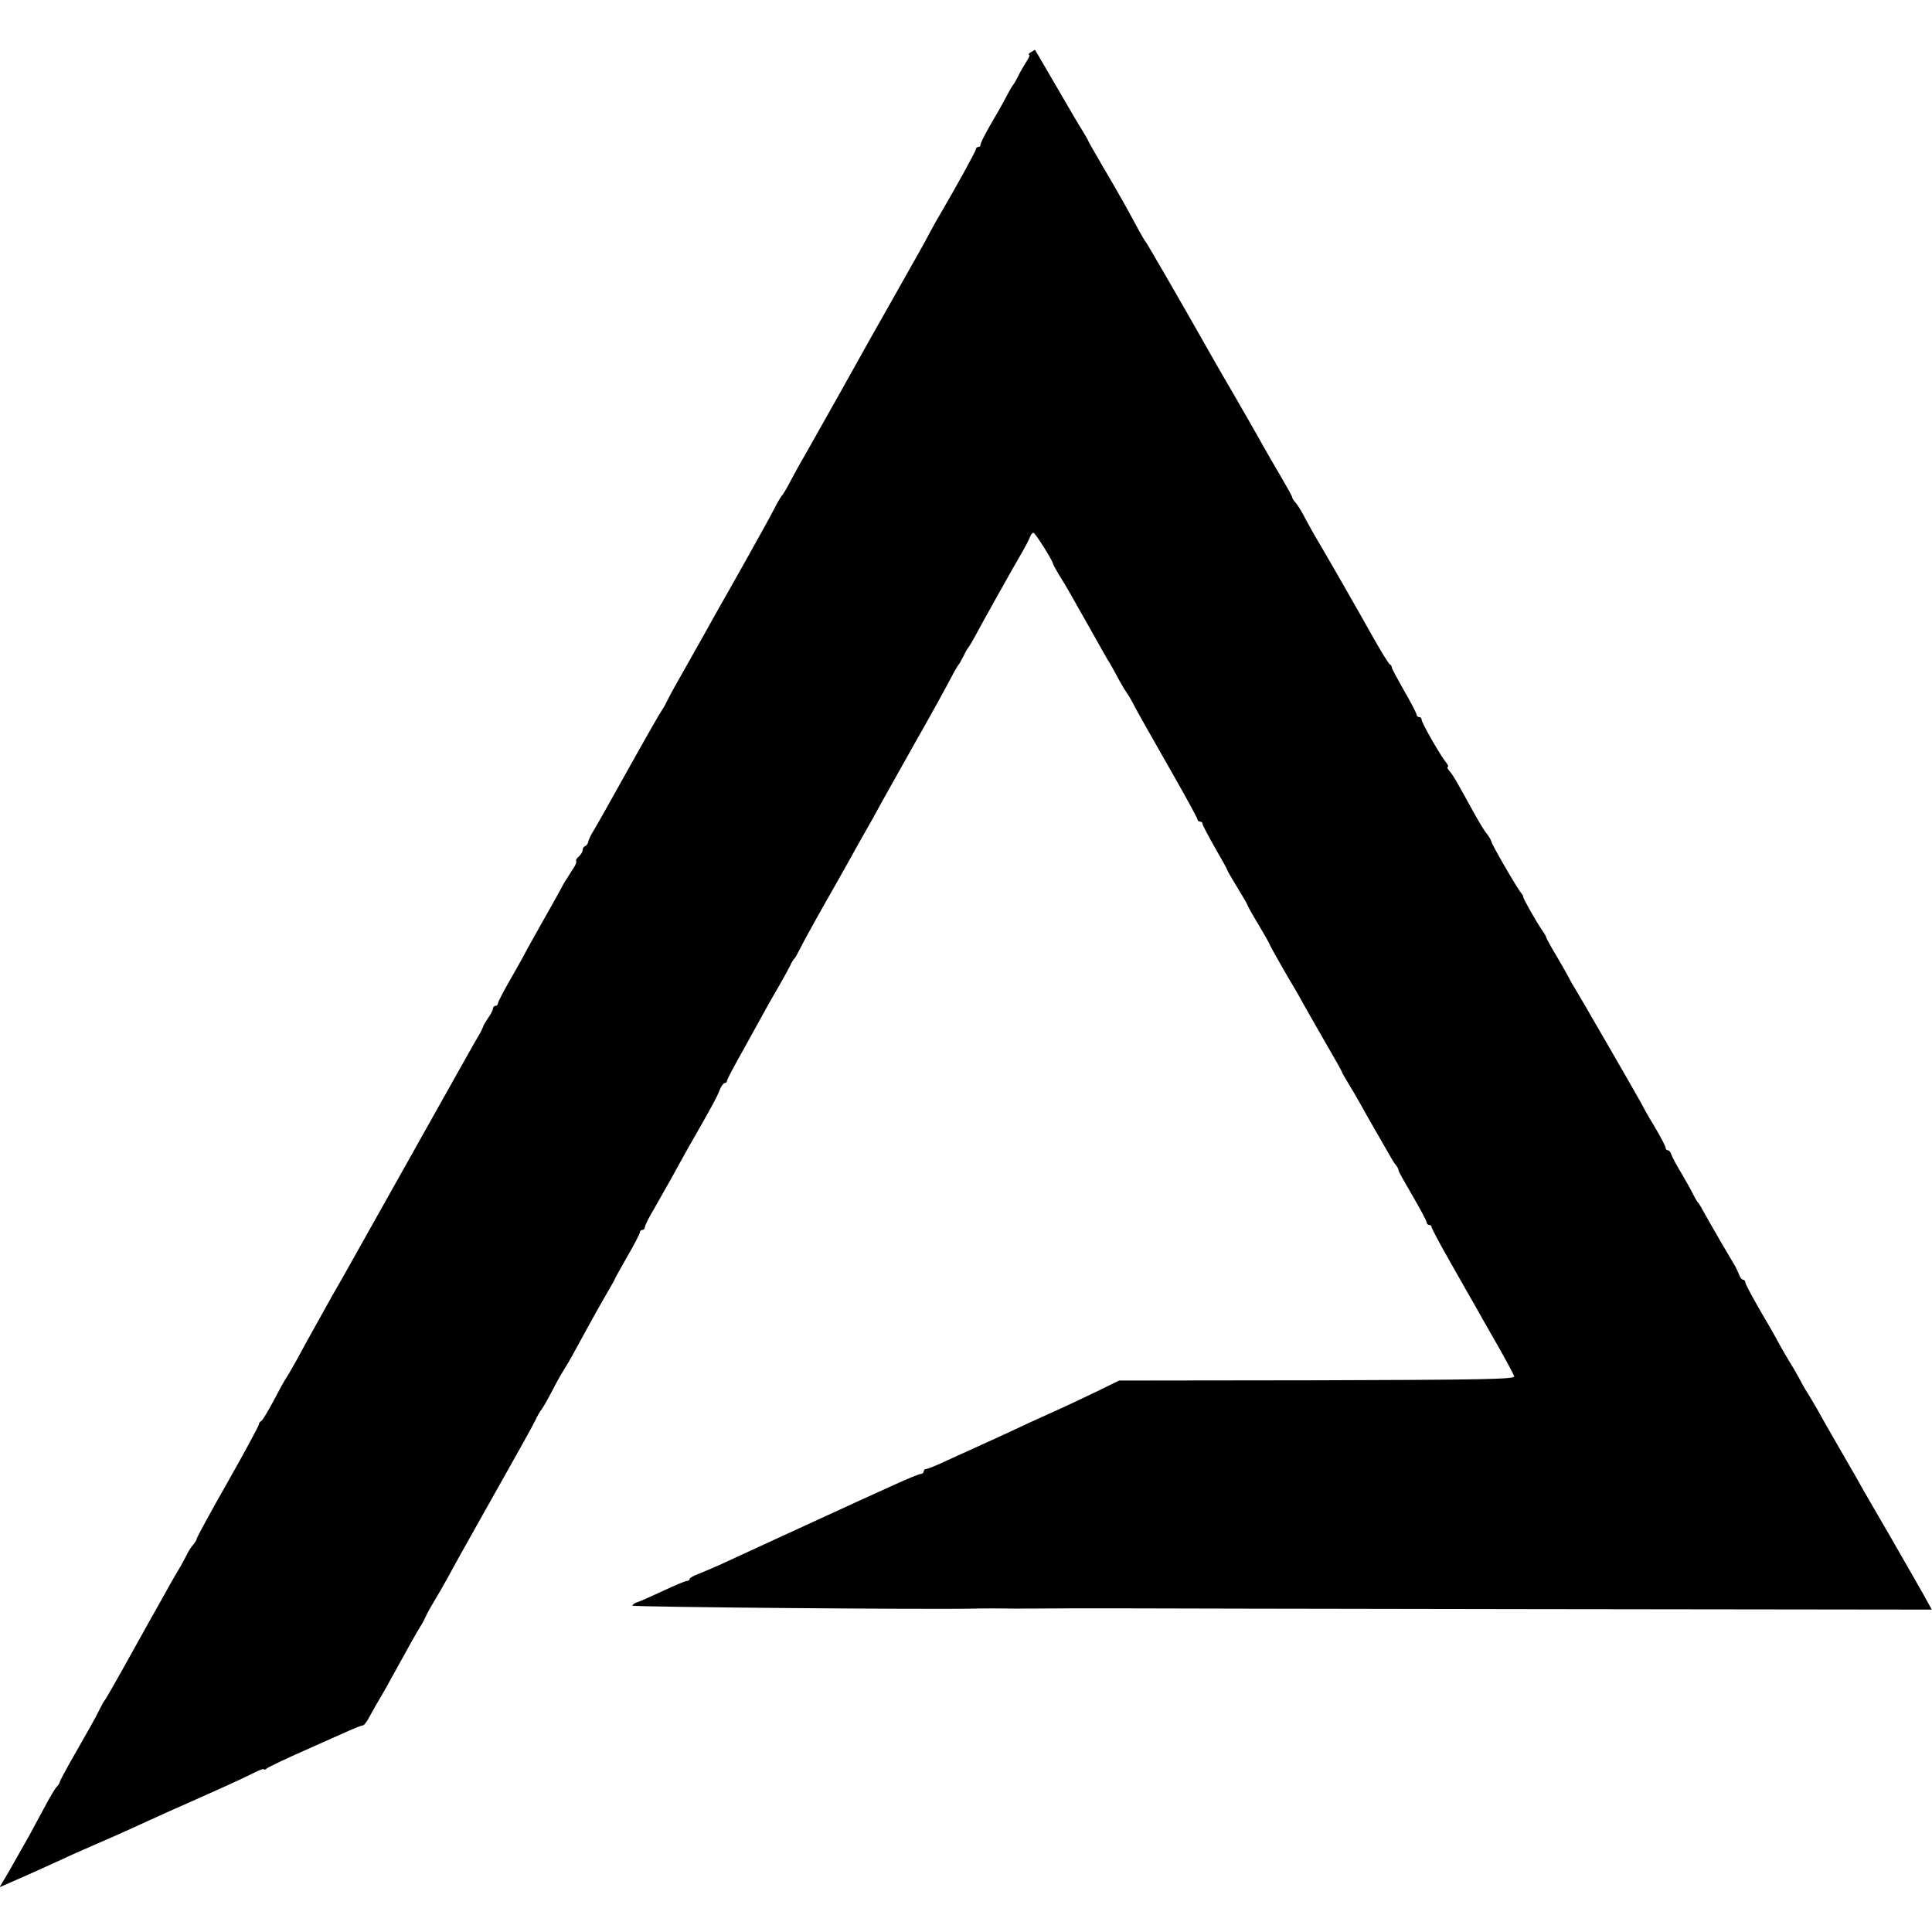 <?xml version="1.0" standalone="no"?>
<!DOCTYPE svg PUBLIC "-//W3C//DTD SVG 20010904//EN"
 "http://www.w3.org/TR/2001/REC-SVG-20010904/DTD/svg10.dtd">
<svg version="1.0" xmlns="http://www.w3.org/2000/svg"
 width="776pt" height="776pt" viewBox="0 0 776 776"
 preserveAspectRatio="xMidYMid meet">
<g transform="translate(0,776) scale(0.1,-0.1)"
fill="#000000" stroke="none">
<path d="M4140 7550 c-8 -5 -11 -10 -7 -10 5 0 0 -12 -10 -27 -10 -16 -25 -41
-33 -58 -8 -16 -17 -32 -20 -35 -3 -3 -16 -25 -29 -50 -13 -25 -42 -76 -65
-115 -22 -38 -39 -73 -38 -77 1 -5 -3 -8 -8 -8 -5 0 -10 -4 -10 -9 0 -7 -78
-149 -139 -253 -11 -18 -31 -53 -44 -78 -13 -25 -36 -67 -52 -95 -16 -27 -37
-66 -48 -85 -11 -19 -39 -69 -62 -110 -56 -98 -67 -118 -205 -365 -65 -115
-127 -226 -138 -245 -12 -19 -35 -62 -53 -95 -17 -33 -34 -62 -38 -65 -3 -3
-18 -27 -32 -55 -21 -42 -155 -281 -240 -430 -12 -22 -42 -76 -67 -120 -25
-44 -60 -107 -79 -140 -19 -33 -39 -71 -46 -85 -6 -14 -16 -29 -20 -35 -4 -5
-65 -111 -134 -235 -69 -124 -132 -236 -141 -250 -9 -14 -17 -32 -19 -40 -1
-8 -7 -16 -12 -18 -6 -2 -11 -9 -11 -17 0 -7 -7 -18 -15 -25 -9 -7 -13 -15
-11 -18 3 -3 -2 -17 -12 -31 -29 -45 -42 -66 -49 -81 -4 -8 -38 -69 -75 -134
-37 -66 -68 -121 -68 -122 0 -2 -25 -46 -55 -99 -30 -52 -55 -99 -55 -105 0
-5 -4 -10 -10 -10 -5 0 -10 -5 -10 -11 0 -6 -9 -23 -19 -37 -10 -15 -20 -31
-21 -37 -2 -5 -8 -19 -15 -30 -7 -11 -97 -171 -200 -355 -299 -533 -327 -583
-348 -620 -11 -19 -30 -53 -43 -75 -12 -22 -41 -74 -64 -115 -23 -41 -58 -104
-77 -140 -20 -36 -40 -70 -44 -76 -5 -6 -27 -46 -50 -90 -23 -43 -45 -80 -50
-82 -5 -2 -9 -8 -9 -13 0 -5 -56 -109 -125 -231 -69 -121 -125 -224 -125 -229
0 -4 -6 -14 -12 -21 -7 -7 -20 -26 -28 -43 -8 -16 -24 -46 -36 -65 -11 -19
-35 -60 -51 -90 -17 -30 -45 -80 -62 -110 -17 -30 -63 -113 -103 -185 -40 -71
-74 -132 -78 -135 -3 -3 -13 -21 -22 -40 -17 -34 -40 -75 -119 -213 -21 -38
-39 -71 -39 -75 0 -3 -6 -13 -14 -21 -8 -9 -31 -49 -52 -89 -22 -40 -46 -85
-54 -100 -47 -83 -85 -151 -102 -179 l-20 -33 44 19 c48 21 114 50 203 91 33
16 93 42 134 60 40 17 105 46 145 64 39 18 109 50 156 71 237 105 298 133 343
156 20 10 37 16 37 13 0 -4 6 -2 13 4 6 5 75 38 152 72 77 34 159 71 182 81
23 10 46 19 51 19 4 0 16 15 25 33 10 17 25 46 35 62 10 17 35 59 54 95 73
133 108 195 118 210 6 8 14 25 20 37 5 12 20 39 33 60 13 21 39 67 59 103 19
36 77 139 128 230 51 91 104 185 118 210 14 25 39 70 56 100 17 30 38 69 46
85 8 17 19 37 26 45 6 8 24 40 40 70 15 30 35 66 44 80 9 14 33 54 52 90 45
83 82 150 124 223 19 32 34 59 34 61 0 2 23 42 50 90 28 48 50 91 50 96 0 6 5
10 10 10 6 0 10 5 10 11 0 6 17 41 39 77 21 37 52 92 69 122 16 30 49 89 72
130 88 153 111 196 121 223 6 15 15 27 20 27 5 0 9 4 9 9 0 5 30 62 67 127 36
66 75 135 85 154 10 19 35 62 54 95 19 33 40 71 47 85 6 14 14 27 18 30 3 3
12 19 20 35 14 29 90 166 135 244 11 20 36 63 54 96 18 33 50 89 70 125 21 36
51 90 67 120 17 30 69 124 117 209 90 158 148 264 175 316 9 16 18 32 21 35 3
3 12 19 20 35 8 17 17 32 20 35 3 3 13 21 24 40 27 52 166 299 193 345 13 22
26 48 30 58 3 9 9 17 14 17 7 0 79 -114 79 -126 0 -2 11 -21 23 -42 13 -20 35
-57 49 -82 14 -25 51 -90 82 -145 31 -55 60 -107 65 -115 6 -8 22 -37 37 -65
14 -27 31 -55 36 -62 5 -7 18 -27 27 -45 23 -44 62 -112 170 -302 50 -88 91
-163 91 -168 0 -4 5 -8 10 -8 6 0 10 -4 10 -9 0 -5 23 -48 50 -96 28 -48 50
-88 50 -91 0 -2 18 -33 40 -69 22 -36 40 -67 40 -69 0 -3 20 -39 45 -80 25
-42 45 -78 45 -80 0 -4 81 -146 100 -176 5 -8 19 -33 31 -55 12 -22 53 -93 90
-158 38 -65 69 -120 69 -123 0 -2 12 -23 26 -46 14 -23 36 -60 48 -82 13 -23
32 -58 44 -78 21 -37 45 -79 74 -129 7 -13 18 -31 25 -39 6 -8 11 -17 10 -20
-1 -3 25 -49 56 -102 31 -53 57 -102 57 -107 0 -6 5 -11 10 -11 6 0 10 -4 10
-9 0 -4 34 -69 76 -142 42 -74 86 -152 99 -174 12 -22 52 -92 88 -155 36 -63
67 -121 69 -128 2 -12 -133 -14 -792 -16 l-795 -1 -90 -44 c-49 -24 -114 -54
-142 -67 -102 -46 -159 -72 -246 -113 -49 -22 -105 -48 -125 -57 -20 -9 -65
-29 -99 -45 -34 -16 -67 -29 -72 -29 -6 0 -11 -4 -11 -10 0 -5 -5 -10 -11 -10
-7 0 -55 -20 -108 -44 -53 -24 -123 -56 -156 -71 -33 -15 -94 -43 -135 -62
-41 -19 -124 -57 -185 -85 -60 -28 -146 -67 -191 -88 -44 -21 -97 -43 -117
-51 -20 -7 -37 -17 -37 -21 0 -4 -5 -8 -11 -8 -7 0 -49 -18 -94 -39 -45 -21
-92 -42 -104 -46 -11 -3 -21 -10 -21 -14 0 -6 1199 -16 1368 -12 17 1 140 1
155 0 6 0 111 0 232 1 121 0 222 0 225 0 3 0 733 -2 1622 -3 l1617 -2 -33 60
c-19 33 -75 132 -126 220 -51 88 -102 176 -113 195 -10 19 -45 80 -77 135 -66
114 -97 169 -117 205 -8 14 -23 39 -33 55 -11 17 -26 44 -34 60 -9 17 -27 48
-41 70 -13 22 -28 47 -32 55 -4 8 -37 68 -75 132 -37 64 -68 121 -68 127 0 6
-4 11 -9 11 -5 0 -11 8 -15 18 -3 9 -13 31 -23 47 -39 66 -72 122 -91 156 -42
75 -47 84 -52 89 -3 3 -11 16 -18 30 -6 14 -28 52 -47 85 -20 33 -39 68 -42
78 -3 9 -9 17 -14 17 -5 0 -9 4 -9 10 0 5 -20 44 -45 86 -25 41 -45 77 -45 78
0 4 -266 464 -280 486 -6 8 -13 22 -17 30 -4 8 -26 48 -50 88 -24 40 -43 75
-43 78 0 3 -8 17 -19 32 -24 36 -75 126 -73 130 1 1 -2 8 -8 15 -16 18 -120
198 -120 207 0 4 -8 18 -18 31 -11 13 -32 49 -49 79 -71 129 -86 156 -101 173
-8 9 -11 17 -7 17 4 0 1 8 -7 18 -22 26 -98 159 -98 171 0 6 -4 11 -10 11 -5
0 -10 4 -10 9 0 5 -22 48 -50 96 -27 48 -50 90 -50 95 0 5 -4 10 -8 12 -4 2
-33 48 -64 103 -65 117 -224 393 -238 415 -5 8 -21 38 -36 65 -14 28 -32 57
-40 66 -8 8 -14 18 -14 22 0 4 -21 41 -46 84 -25 43 -59 101 -74 128 -15 28
-68 120 -117 205 -50 85 -101 175 -115 200 -92 163 -233 406 -237 410 -3 3
-15 23 -27 45 -37 70 -84 154 -145 257 -32 55 -59 102 -59 104 0 2 -11 21 -24
42 -13 20 -60 101 -106 180 -45 78 -83 142 -83 142 -1 0 -9 -5 -17 -10z"/>
</g>
</svg>
